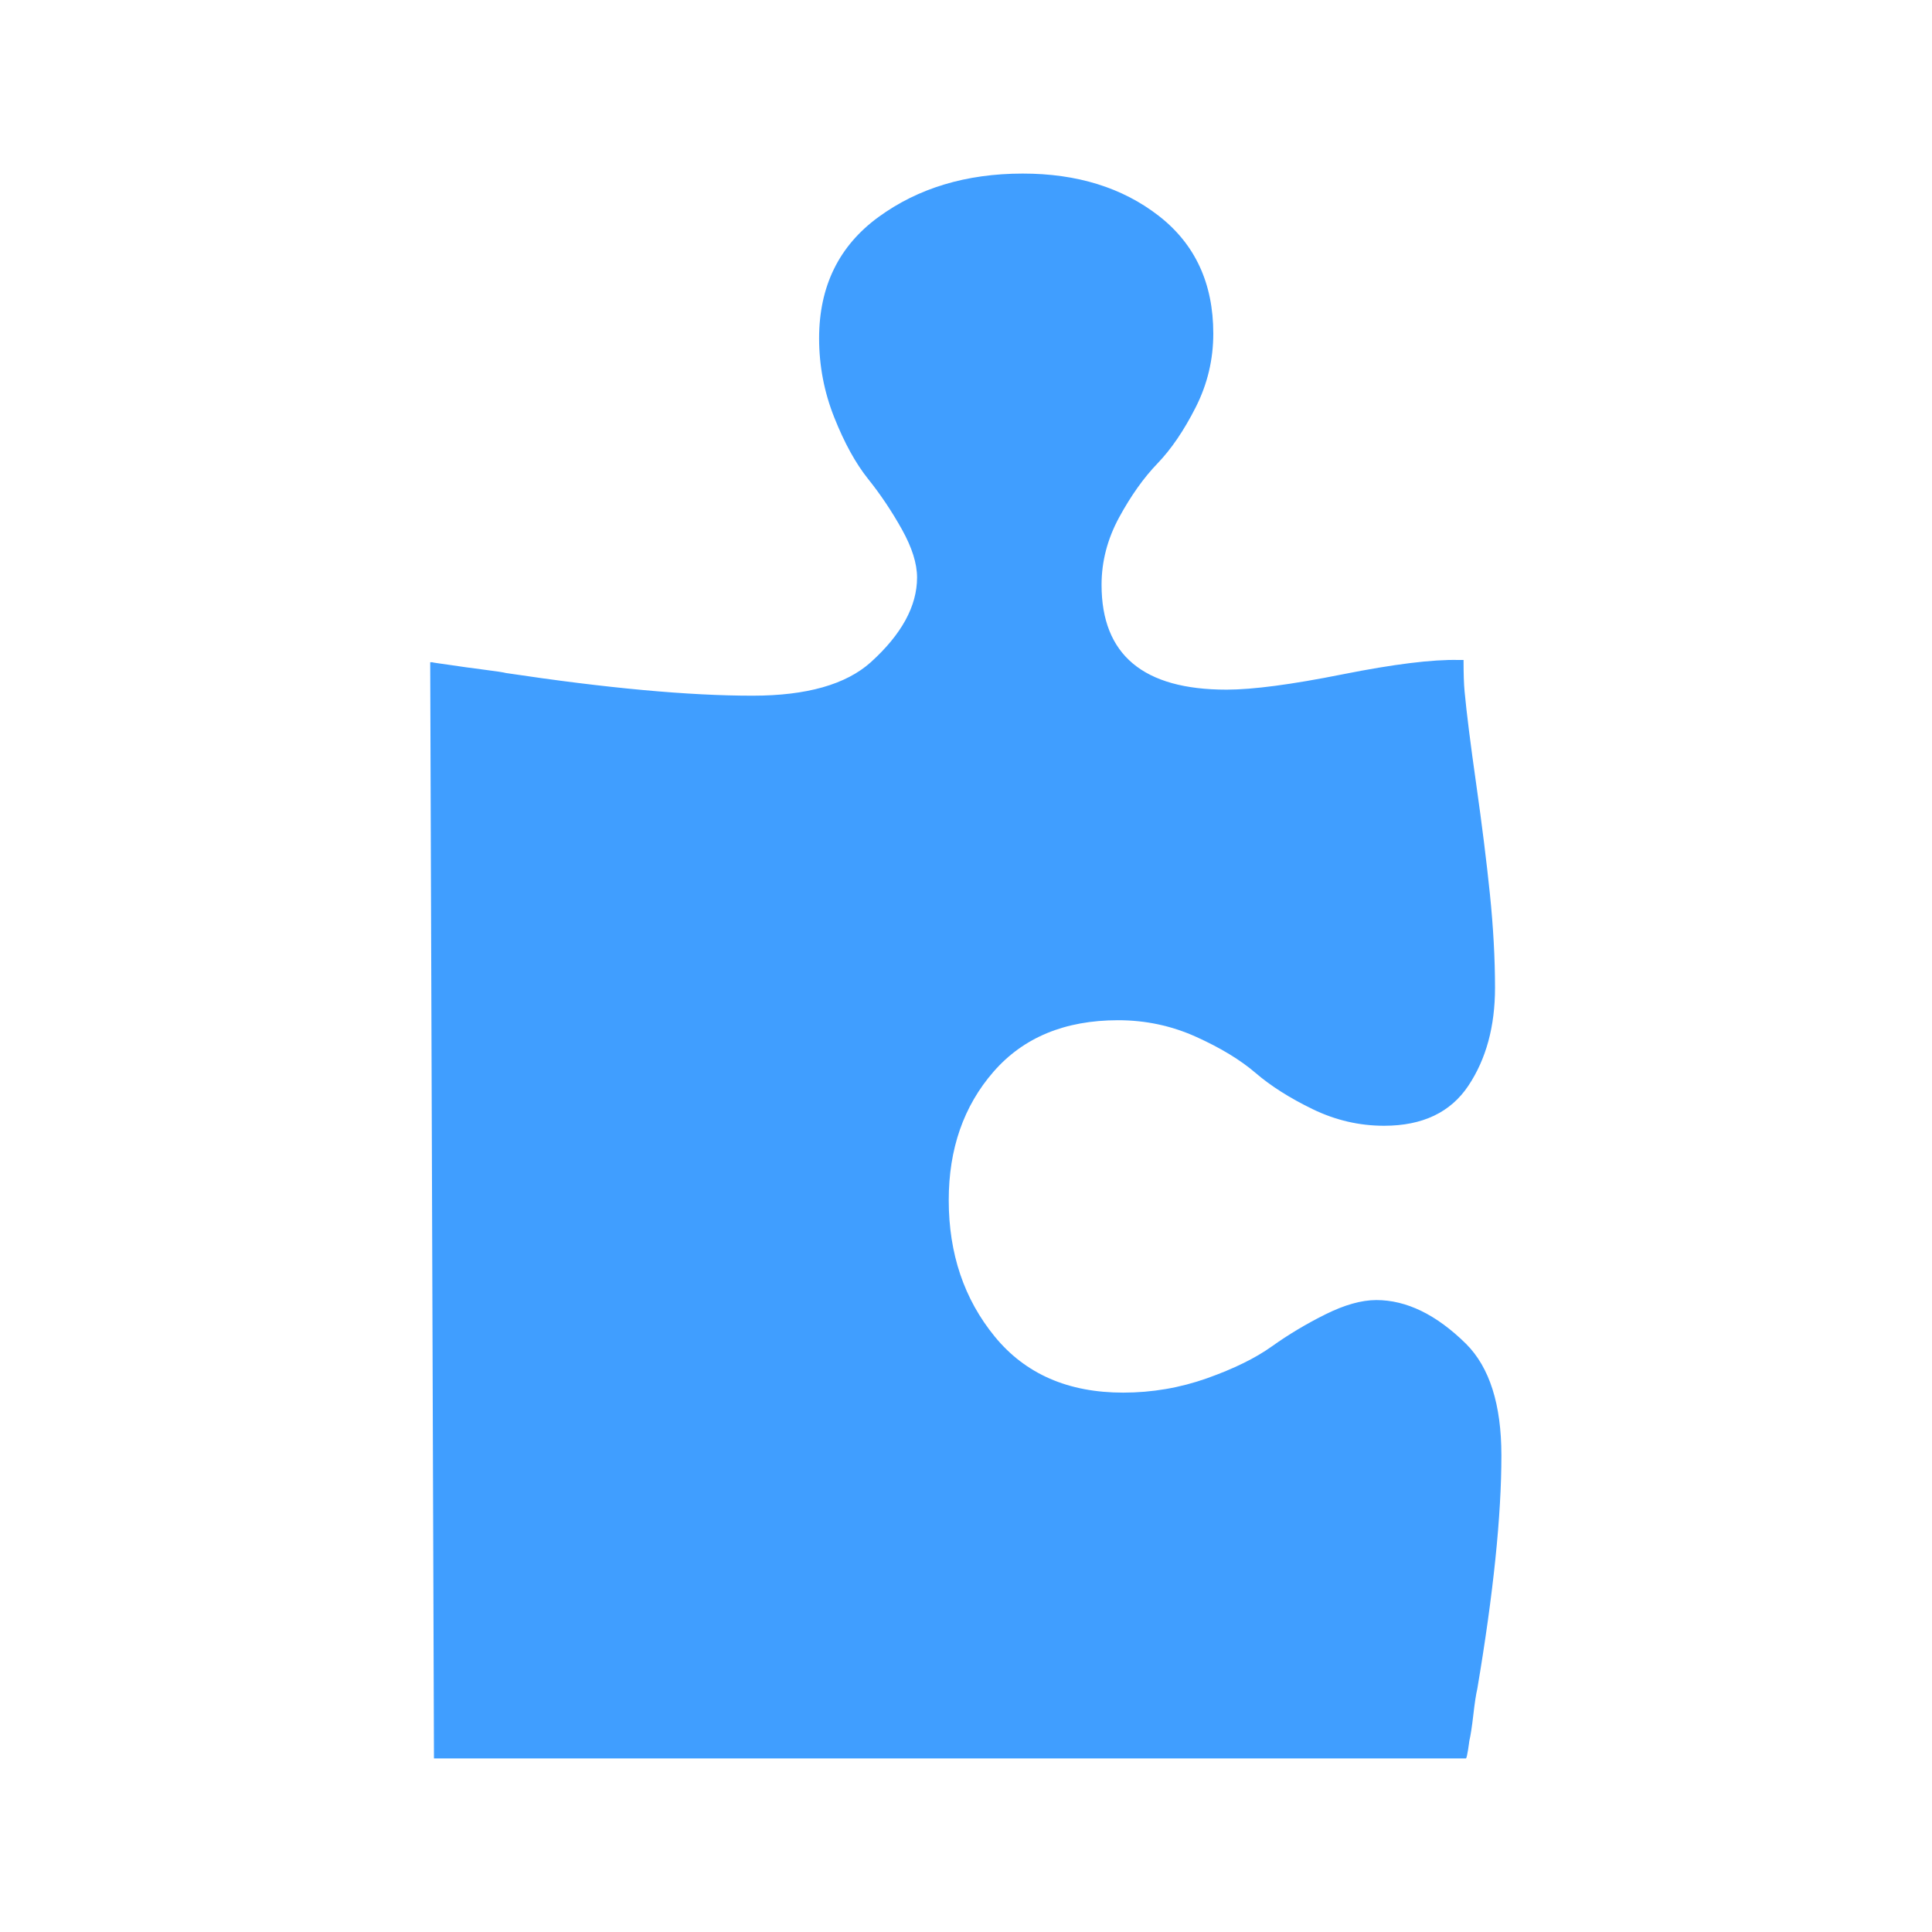<svg xmlns="http://www.w3.org/2000/svg" viewBox="0 0 1024 1024"><path d="M465.63 115.02C444.62 130.35 434.13 151.81 434.14 179.4C434.15 193.88 436.83 207.85 442.19 221.3C447.54 234.76 453.52 245.61 460.11 253.85C466.71 262.09 472.68 271 478.03 280.59C483.38 290.18 486.06 298.68 486.06 306.08C486.07 321.22 477.89 336.2 461.51 351.02C448.34 362.81 427.51 368.71 399 368.73C365.17 368.75 321.52 364.75 268.08 356.7C267.01 356.37 263.19 355.78 256.59 354.95C250 354.11 243.95 353.27 238.42 352.43C232.9 351.6 229.87 351.29 229 350.99L228.02 350.99C228.04 358.52 230.01 931.01 230.01 932.01L776.95 932.01C777.63 932.01 778.77 922.75 778.77 922.75C779.48 919.72 780.18 915.1 780.9 908.87C781.6 902.65 782.31 898.02 783.02 894.99C791.54 844.5 795.79 803.28 795.77 771.3C795.75 744.38 789.5 724.7 777.02 712.25C761.34 696.79 745.48 689.05 729.45 689.06C721.62 689.07 712.62 691.6 702.47 696.65C692.32 701.71 682.89 707.35 674.16 713.58C665.44 719.82 653.96 725.46 639.71 730.52C625.47 735.57 610.68 738.11 595.36 738.12C566.16 738.14 543.44 728.23 527.21 708.38C510.99 688.54 502.87 664.48 502.85 636.21C502.83 608.95 510.75 586.23 526.58 568.04C542.43 549.86 564.42 540.76 592.56 540.74C607.17 540.73 620.97 543.67 633.97 549.55C646.99 555.43 657.49 561.82 665.51 568.71C673.53 575.6 683.61 581.99 695.72 587.87C707.84 593.75 720.49 596.69 733.66 596.68C753.97 596.66 768.84 589.59 778.27 575.45C787.69 561.31 792.41 543.97 792.39 523.44C792.38 507.97 791.48 491.47 789.69 473.97C787.89 456.48 785.47 437.05 782.43 415.67C779.39 394.31 777.33 377.9 776.26 366.46C775.9 362.76 775.71 357.21 775.71 349.8L773.04 349.8C759.14 349.48 738.67 352.02 711.59 357.41C684.53 362.82 664.04 365.52 650.15 365.53C605.98 365.56 583.88 347.07 583.85 310.05C583.84 297.6 586.96 285.65 593.18 274.2C599.41 262.76 606.17 253.24 613.46 245.67C620.76 238.09 627.53 228.16 633.75 215.87C639.98 203.58 643.08 190.54 643.07 176.74C643.06 150.16 633.42 129.38 614.18 114.42C594.93 99.46 570.88 91.98 542.02 92C512.1 92.02 486.64 99.7 465.63 115.02Z" fill="#409eff"/></svg>